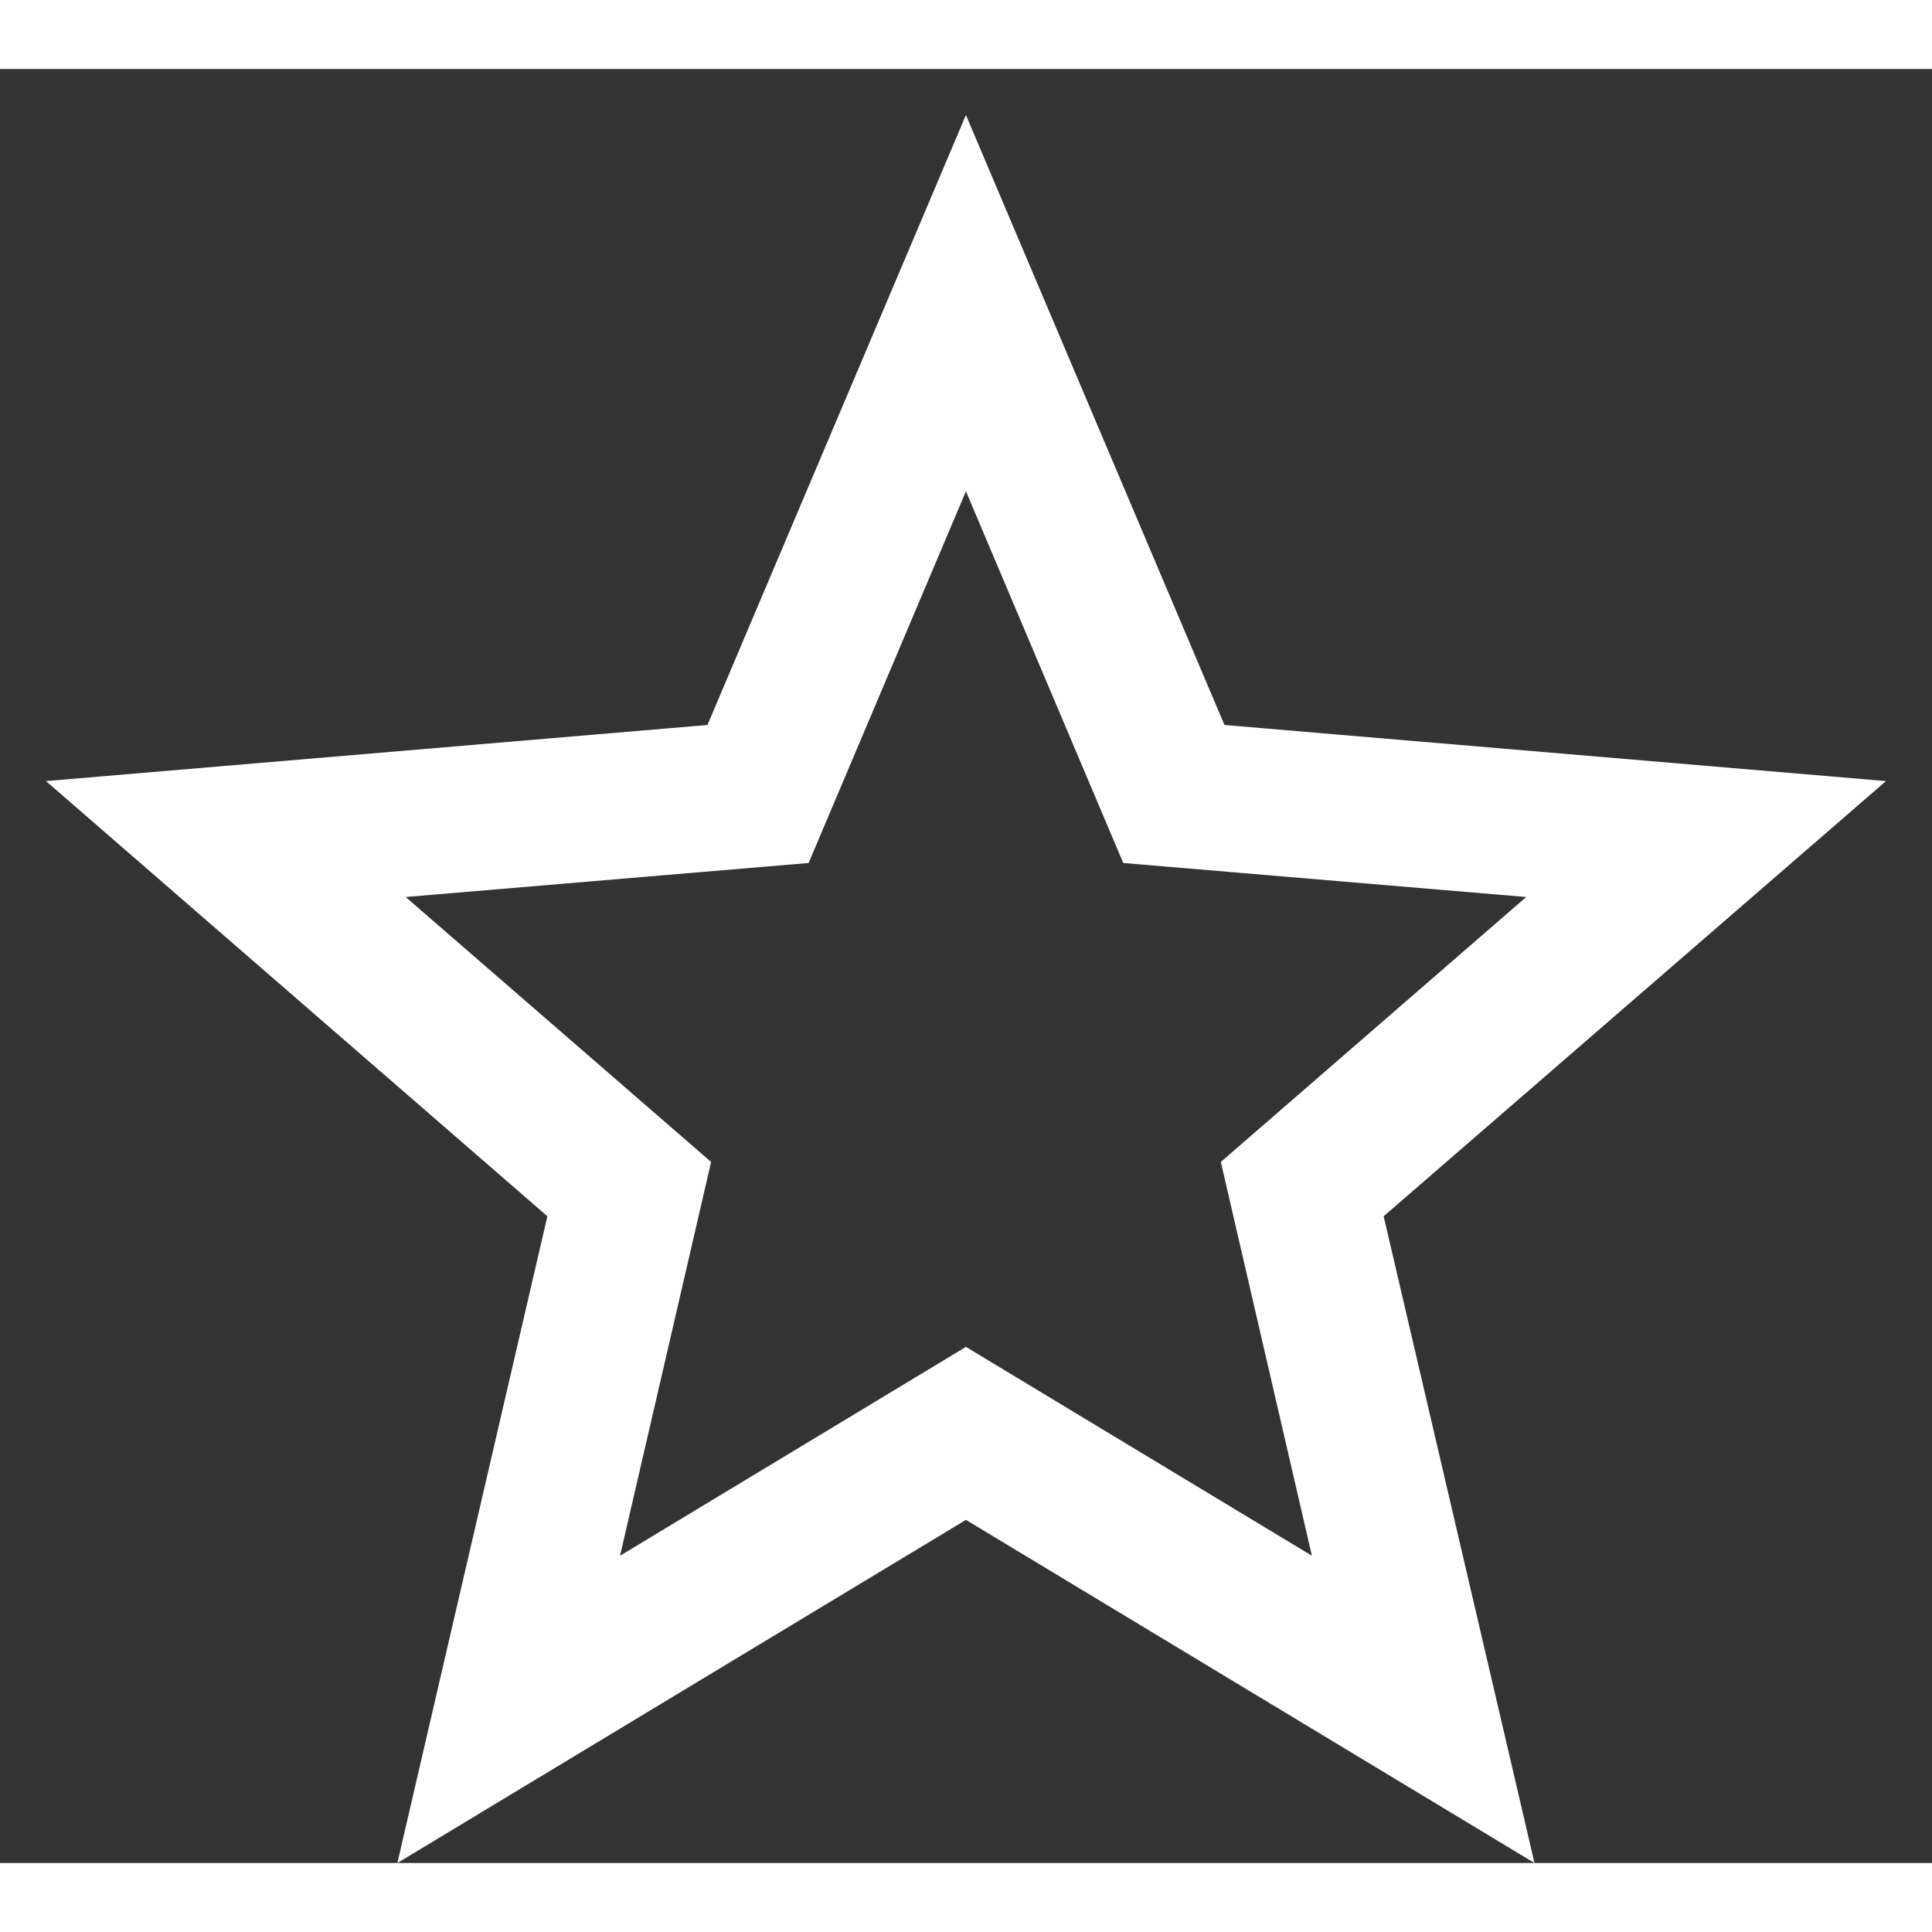<svg width="24" height="24" viewBox="0 0 28 26" fill="none" xmlns="http://www.w3.org/2000/svg">
<rect x="0" y="0" width="28" height="26" fill="#333333" stroke="none"/>
<path d="M13.999 18.52L8.986 21.547L10.306 15.84L5.879 12L11.719 11.507L13.999 6.12L16.279 11.507L22.119 12L17.693 15.84L19.013 21.547M27.333 10.32L17.746 9.507L13.999 0.667L10.253 9.507L0.666 10.32L7.933 16.627L5.759 26L13.999 21.027L22.239 26L20.053 16.627L27.333 10.32Z" fill="white"/>
</svg>
